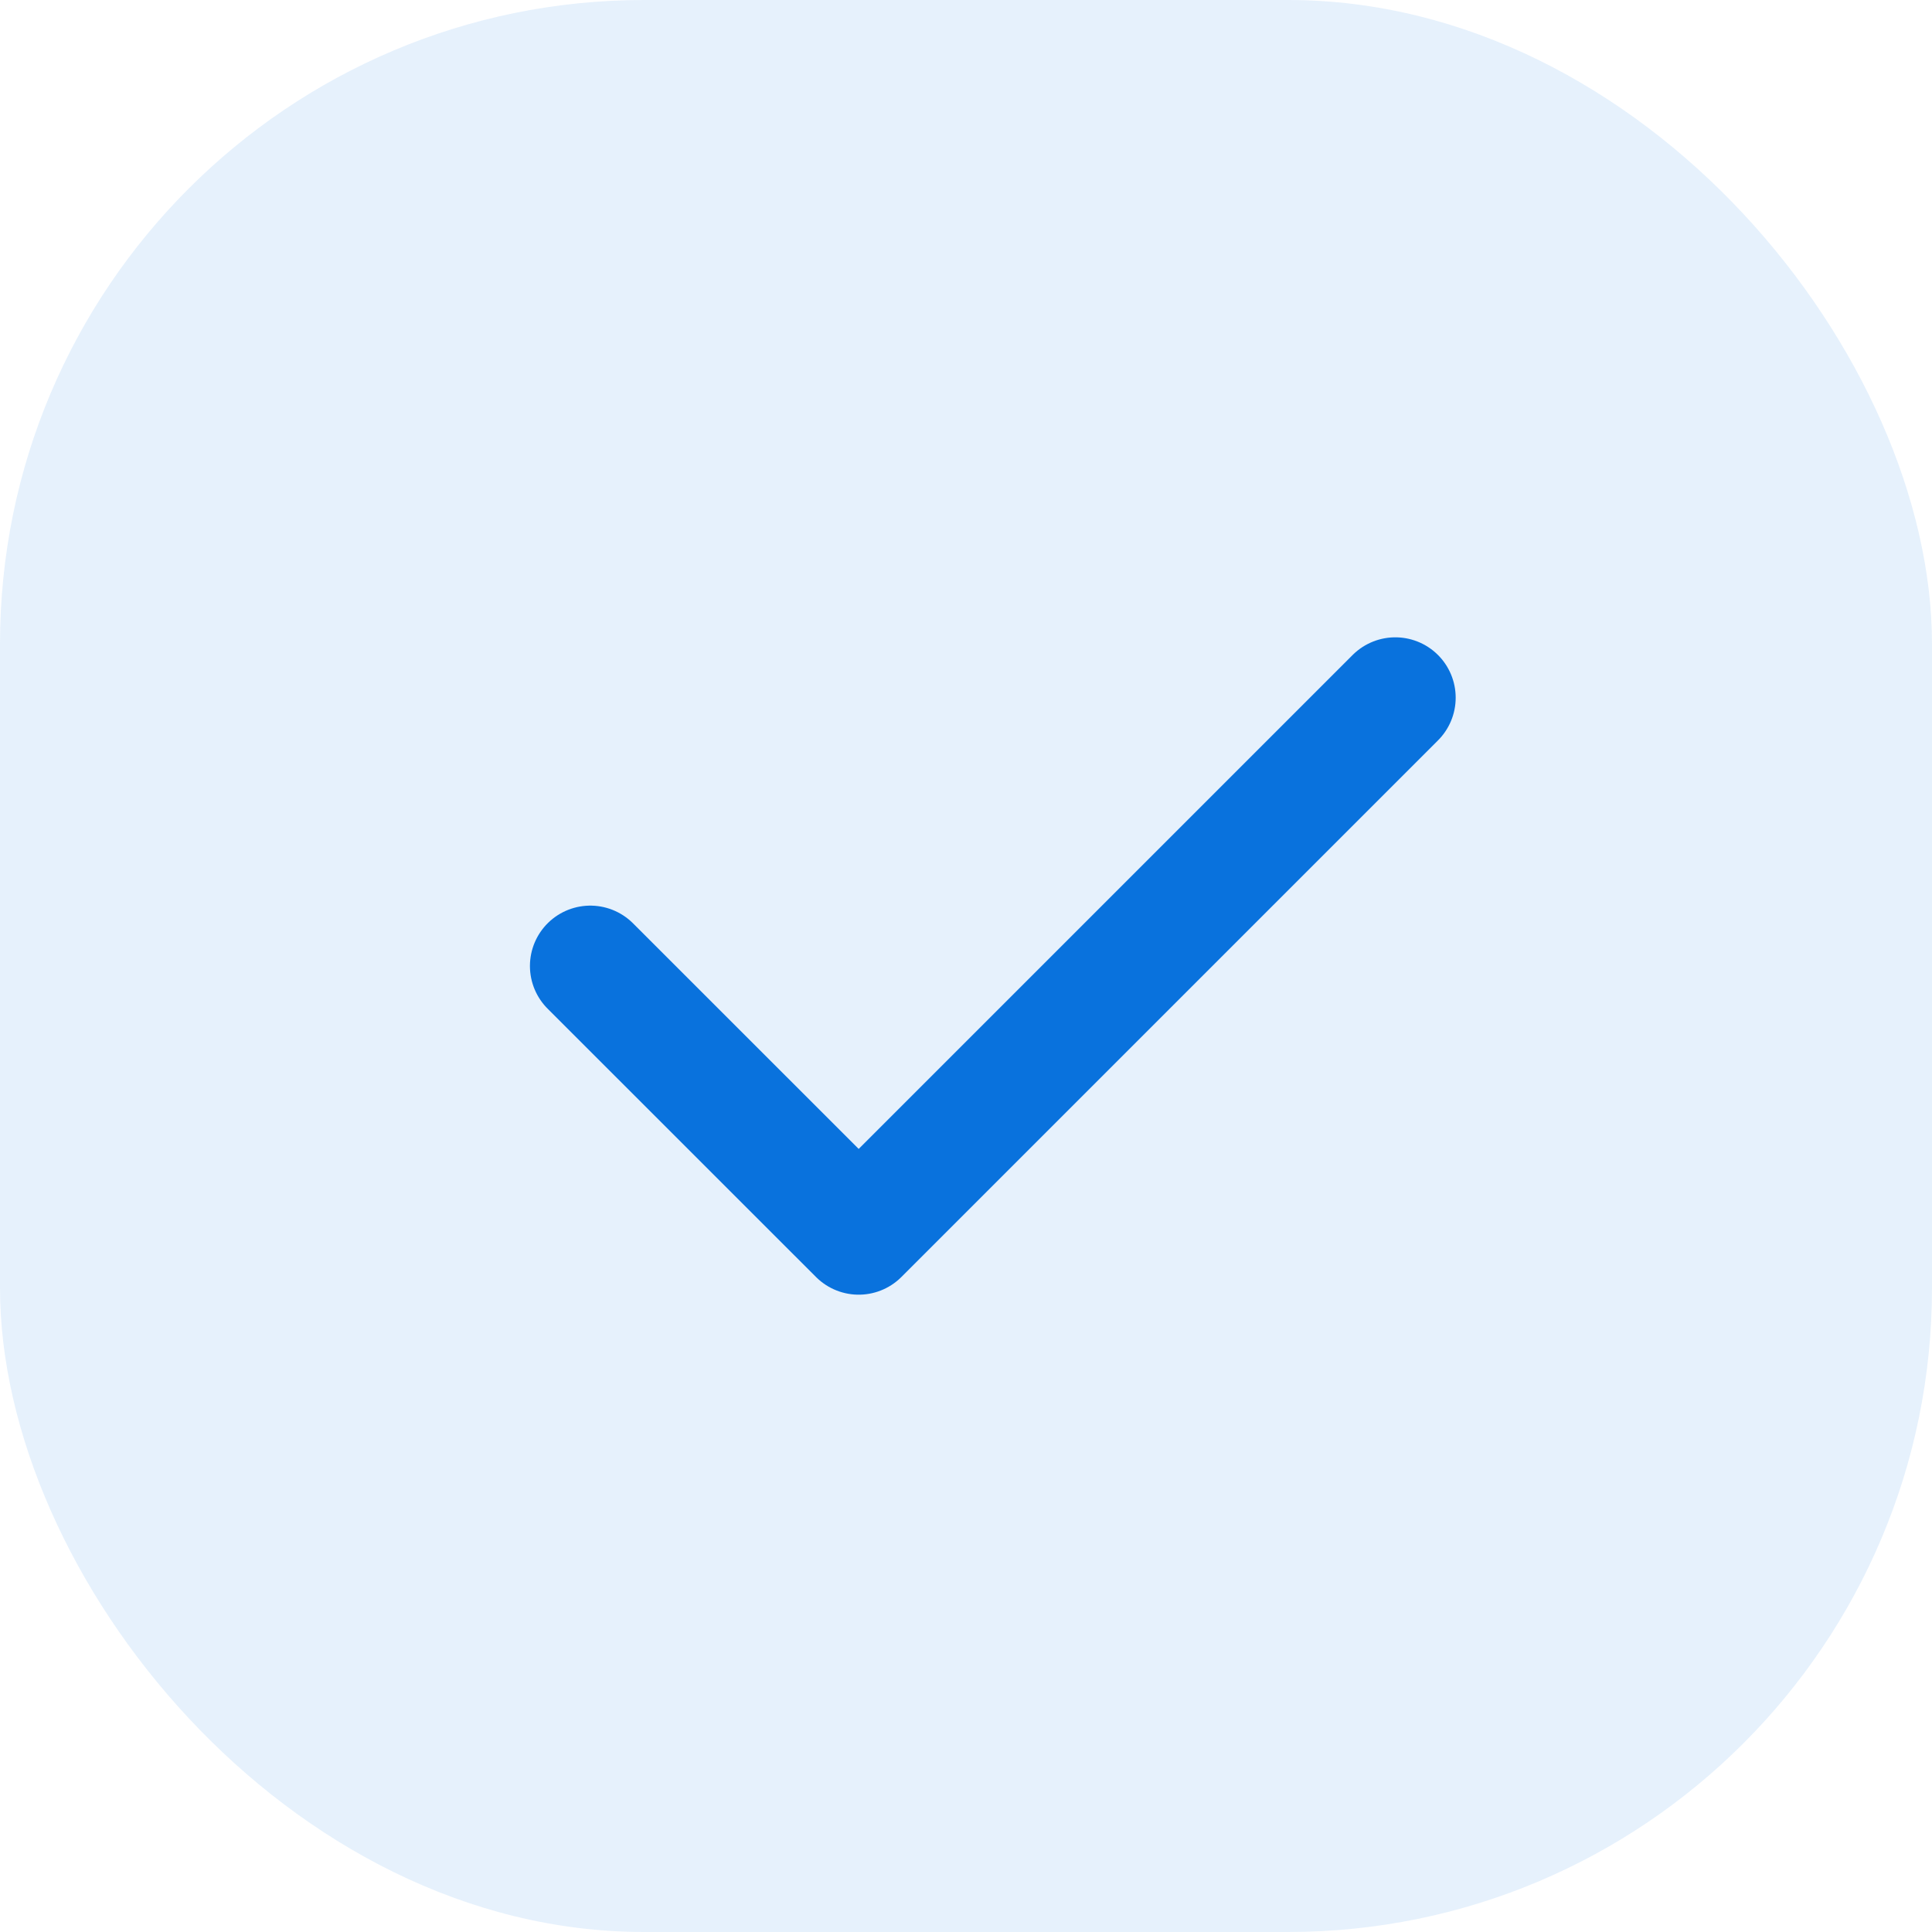 <?xml version="1.0" encoding="UTF-8"?> <svg xmlns="http://www.w3.org/2000/svg" width="24" height="24" viewBox="0 0 24 24" fill="none"><rect width="24" height="24" rx="8" fill="#0972DD" fill-opacity="0.1"></rect><g clip-path="url(#clip0_939_1267)"><path d="M7.333 12L10.667 15.333L17.333 8.667" stroke="#0972DD" stroke-width="1.5" stroke-linecap="round" stroke-linejoin="round"></path></g><defs><clipPath id="clip0_939_1267"><rect width="16" height="16" fill="white" transform="translate(4 4)"></rect></clipPath></defs></svg> 